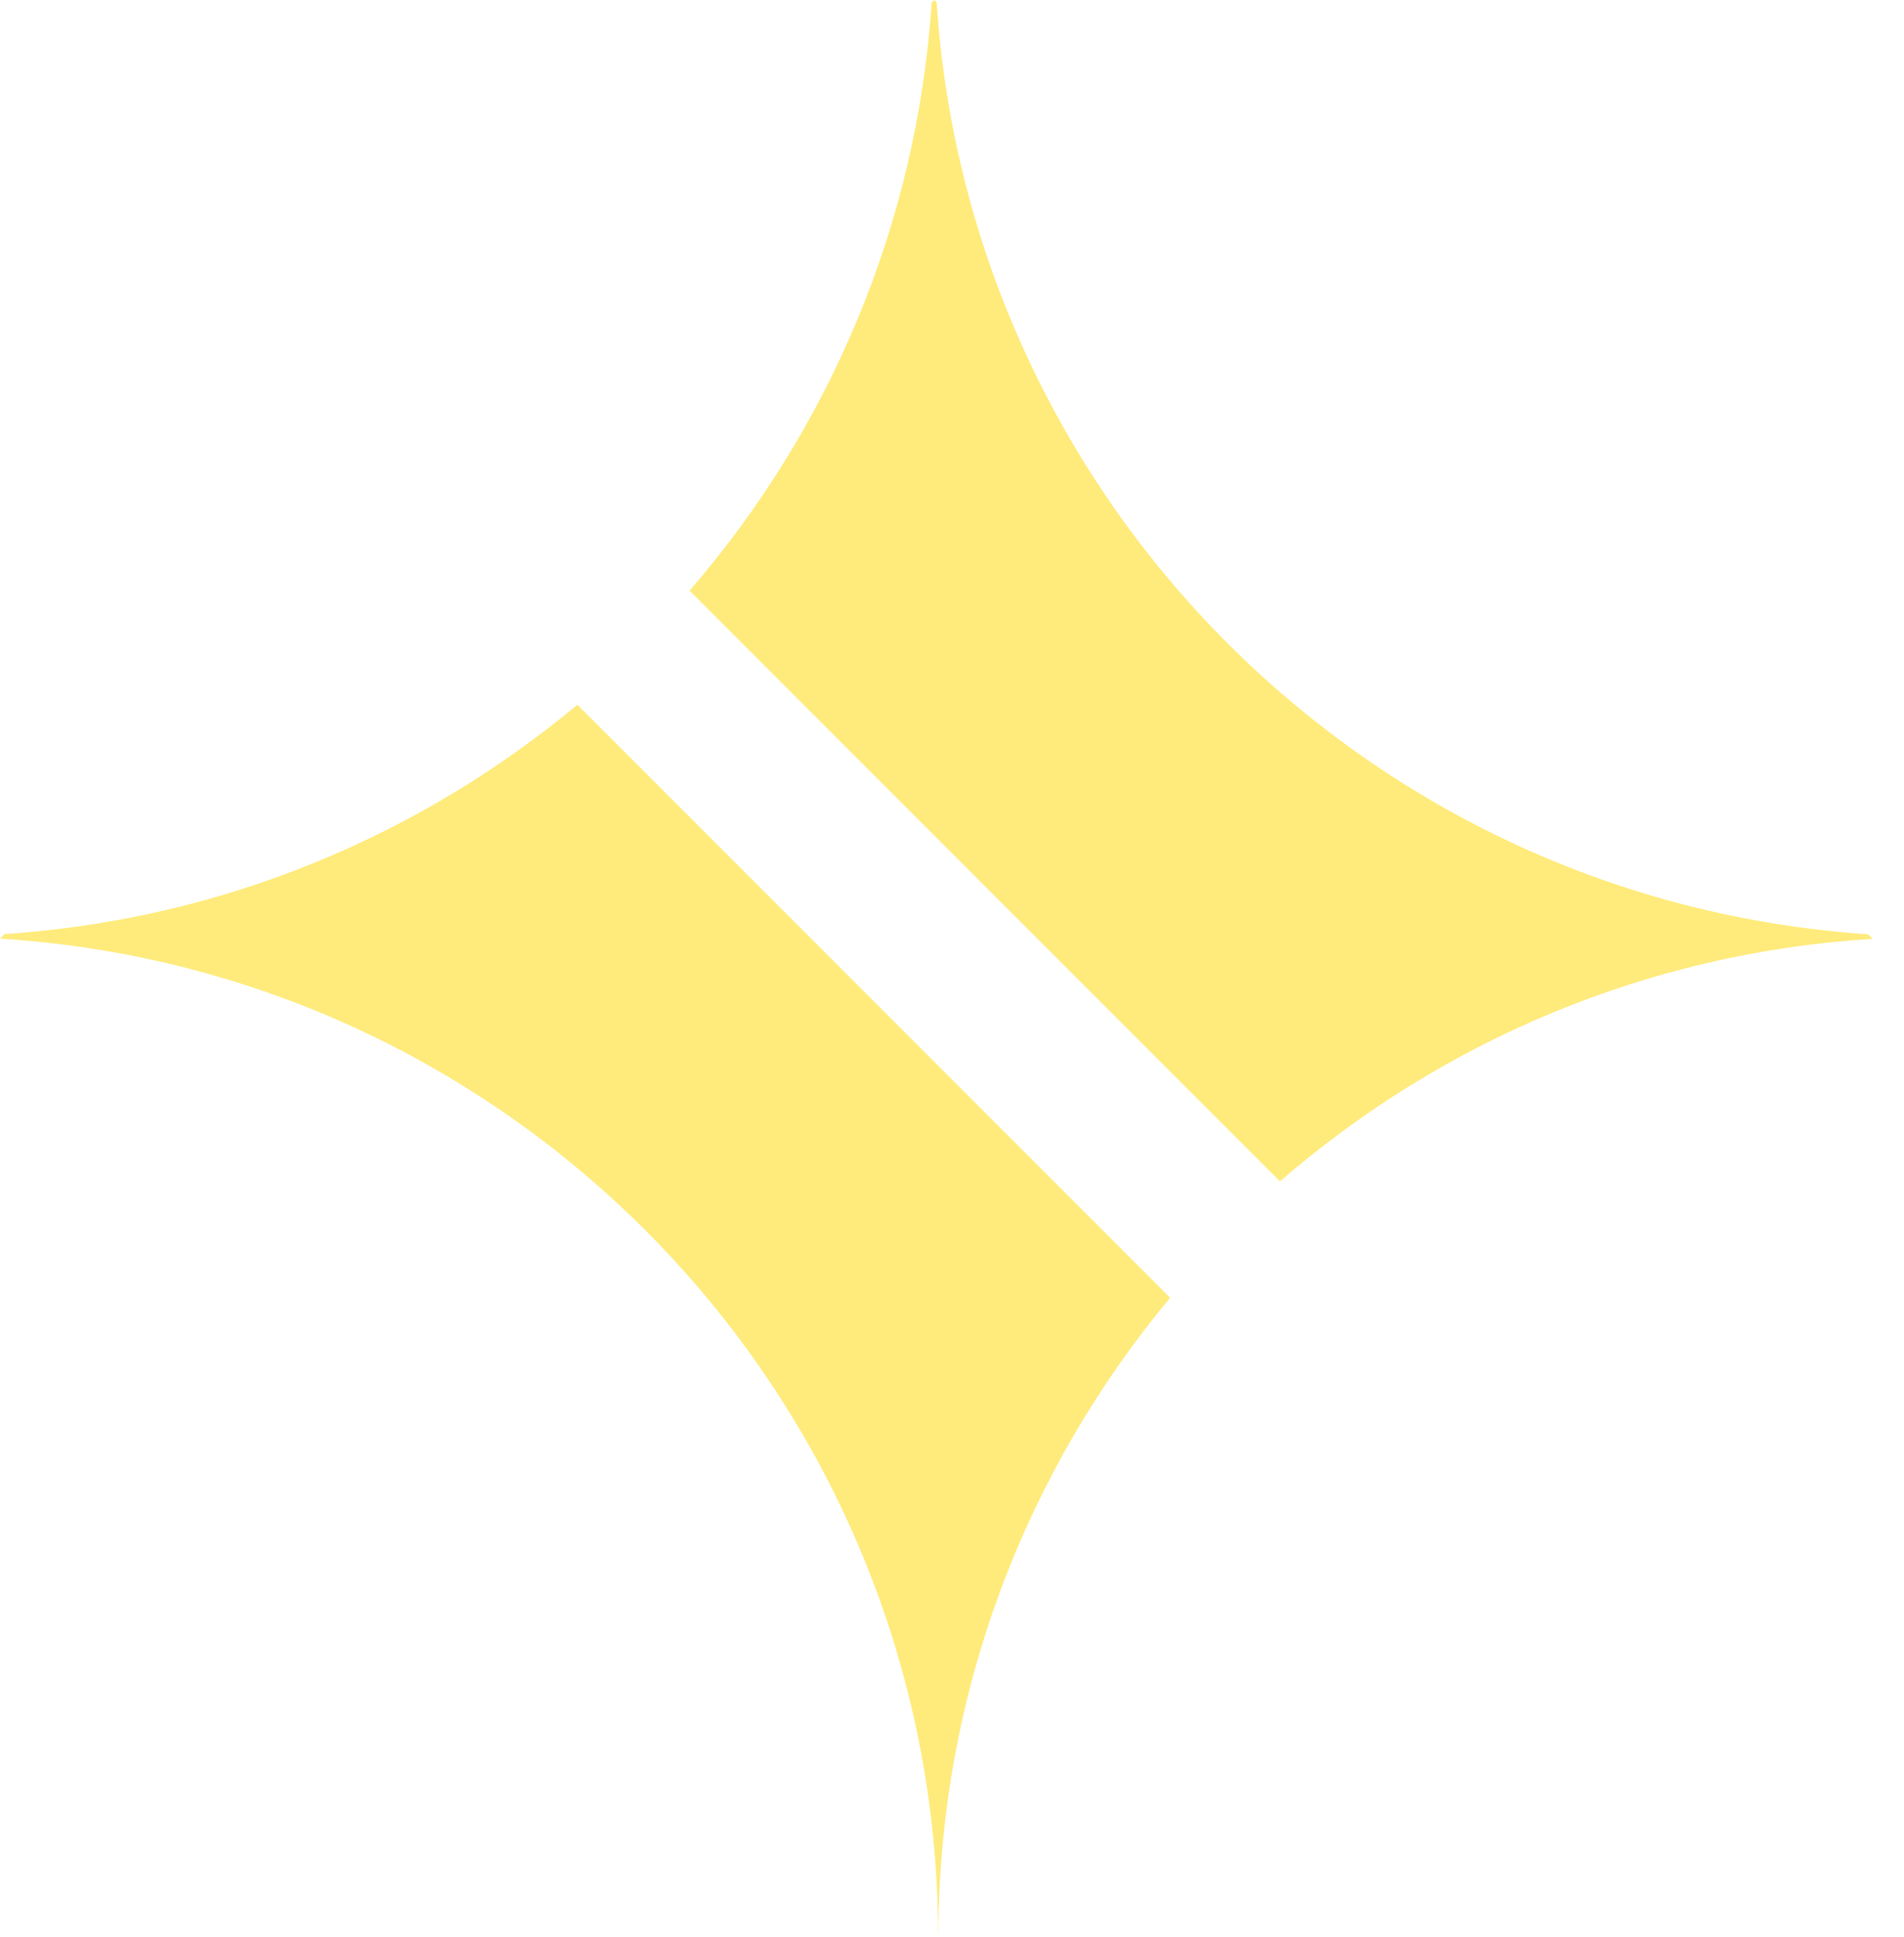 <?xml version="1.0" encoding="UTF-8"?> <svg xmlns="http://www.w3.org/2000/svg" width="59" height="60" viewBox="0 0 59 60" fill="none"><path d="M39.666 36.586C44.652 32.265 51.026 29.505 58.03 29.077L57.888 28.935C42.414 27.908 30.045 15.545 29.024 0.071L28.953 0L28.87 0.083C28.407 7.027 25.653 13.343 21.367 18.293L39.666 36.592V36.586Z" fill="#FFEB7C"></path><path d="M17.895 21.824C13.016 25.884 6.879 28.484 0.142 28.929L0 29.071C16.174 30.074 28.994 43.459 29.071 59.87H29.077C29.113 52.391 31.808 45.536 36.259 40.194L17.889 21.824H17.895Z" fill="#FFEB7C"></path></svg> 